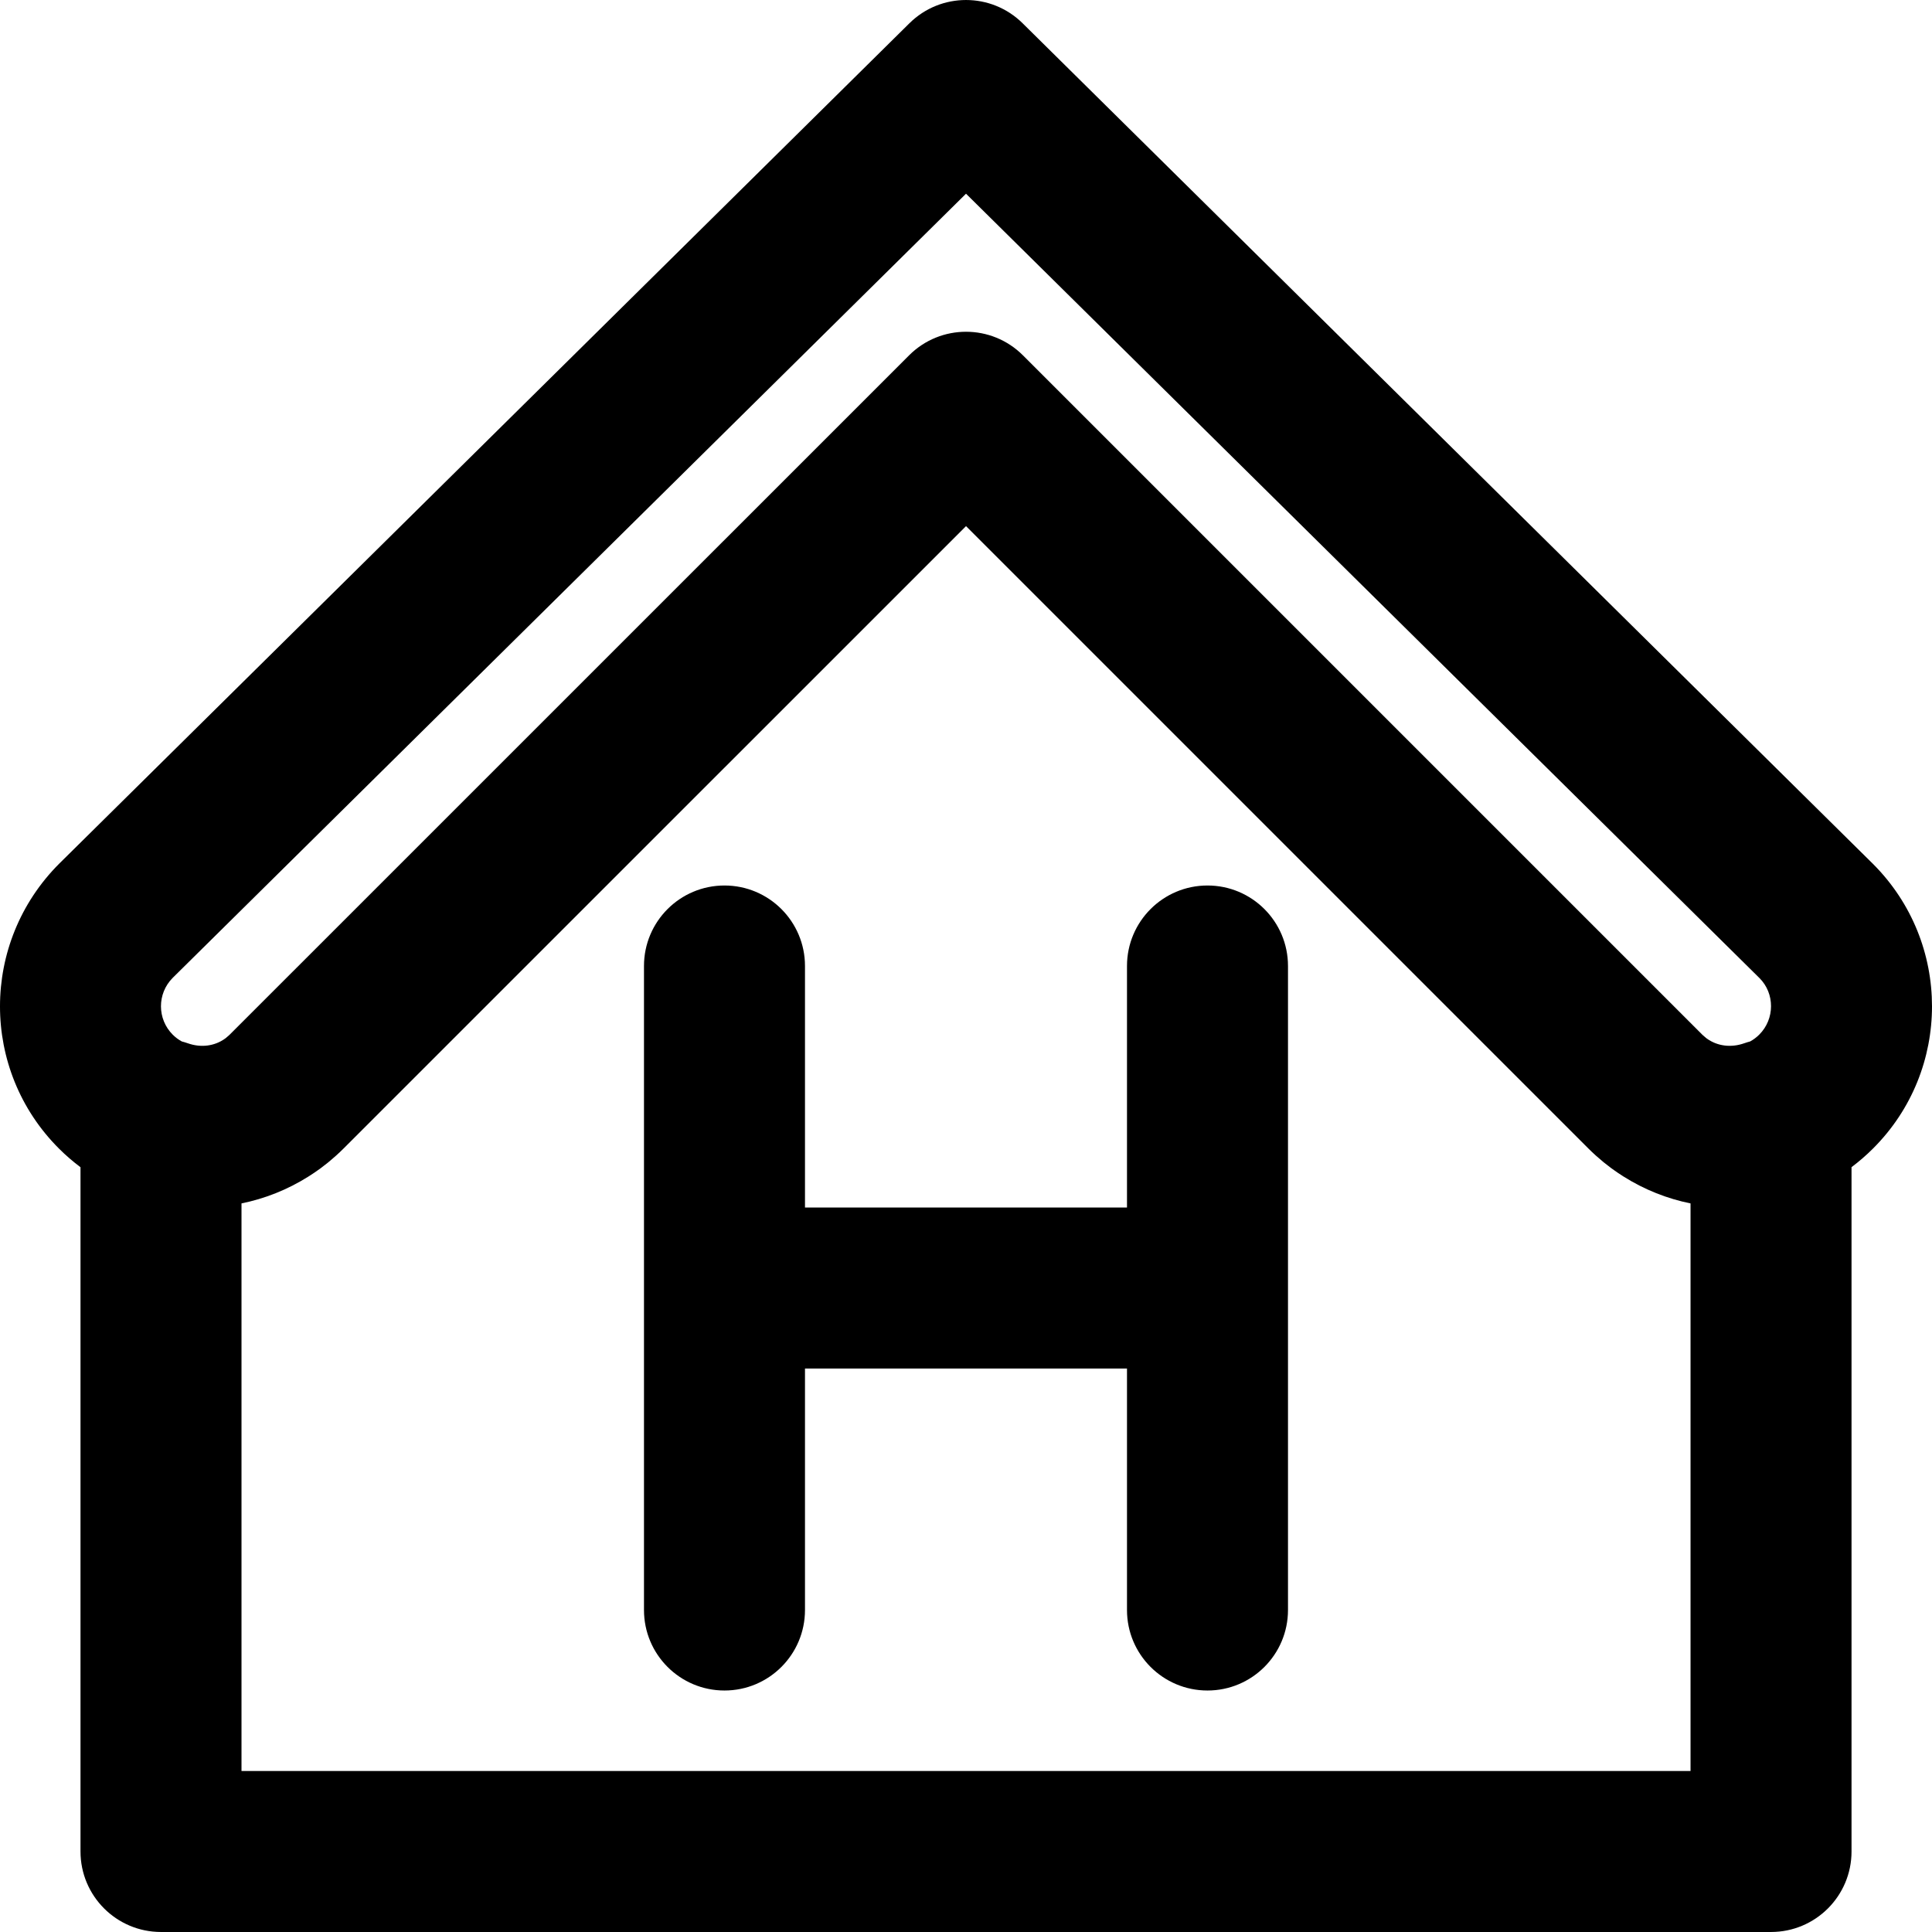 <!DOCTYPE svg PUBLIC "-//W3C//DTD SVG 1.1//EN" "http://www.w3.org/Graphics/SVG/1.1/DTD/svg11.dtd">
<!-- Uploaded to: SVG Repo, www.svgrepo.com, Transformed by: SVG Repo Mixer Tools -->
<svg fill="#000000" height="64px" width="64px" version="1.1" id="Layer_1" xmlns="http://www.w3.org/2000/svg" xmlns:xlink="http://www.w3.org/1999/xlink" viewBox="0 0 511.992 511.992" xml:space="preserve">
<g id="SVGRepo_bgCarrier" stroke-width="0"/>
<g id="SVGRepo_tracerCarrier" stroke-linecap="round" stroke-linejoin="round"/>
<g id="SVGRepo_iconCarrier"> <g> <g> <g> <path d="M496.365,228.95L270.997,6.164c-8.311-8.215-21.684-8.216-29.995-0.001L15.701,228.862 c-20.923,20.922-20.923,54.706-0.075,75.518c1.808,1.808,3.72,3.449,5.707,4.943v181.333c0,11.782,9.551,21.333,21.333,21.333 h426.667c11.782,0,21.333-9.551,21.333-21.333V309.309c1.989-1.497,3.902-3.142,5.711-4.955 C517.199,283.568,517.199,249.784,496.365,228.95z M45.751,259.152L255.999,51.333l210.283,207.873 c4.081,4.081,4.081,10.831-0.074,14.979c-0.73,0.731-1.542,1.327-2.402,1.802c-0.528,0.143-1.056,0.3-1.582,0.486 c-3.492,1.234-7.098,0.752-9.841-1.209c-0.086-0.063-0.172-0.123-0.257-0.189c-0.279-0.214-0.545-0.448-0.804-0.694 c-0.067-0.064-0.139-0.119-0.204-0.185L271.085,94.166c-8.331-8.331-21.838-8.331-30.169-0.001L60.862,274.197 c-0.066,0.067-0.139,0.123-0.207,0.187c-0.257,0.244-0.521,0.477-0.798,0.69c-0.085,0.066-0.172,0.127-0.259,0.191 c-2.737,1.958-6.342,2.442-9.81,1.214c-0.544-0.193-1.089-0.354-1.634-0.5c-0.848-0.471-1.65-1.059-2.371-1.78 C41.626,270.047,41.615,263.322,45.751,259.152z M64,469.323V318.911c6.176-1.256,12.168-3.62,17.669-7.081 c0.075-0.047,0.151-0.094,0.226-0.141c0.443-0.282,0.883-0.568,1.32-0.864c0.338-0.228,0.67-0.464,1.003-0.7 c0.256-0.182,0.515-0.358,0.768-0.545c0.641-0.472,1.27-0.964,1.893-1.468c0.108-0.088,0.215-0.179,0.323-0.268 c0.585-0.481,1.16-0.976,1.728-1.486c0.068-0.061,0.137-0.121,0.204-0.183c0.649-0.589,1.291-1.19,1.916-1.816l164.95-164.93 l164.948,164.948c0.622,0.622,1.261,1.219,1.907,1.804c0.074,0.067,0.149,0.133,0.224,0.2c0.557,0.499,1.123,0.985,1.697,1.457 c0.119,0.098,0.236,0.198,0.355,0.294c0.617,0.498,1.241,0.986,1.876,1.453c0.267,0.198,0.541,0.383,0.811,0.575 c0.32,0.226,0.639,0.453,0.963,0.671c0.44,0.299,0.885,0.587,1.332,0.871c0.073,0.046,0.147,0.092,0.221,0.138 c5.502,3.457,11.493,5.818,17.668,7.072v150.412H64z"/> <path d="M319.993,234.663c-11.782,0-21.333,9.551-21.333,21.333v64h-85.333v-64c0-11.782-9.551-21.333-21.333-21.333 s-21.333,9.551-21.333,21.333v170.667c0,11.782,9.551,21.333,21.333,21.333s21.333-9.551,21.333-21.333v-64h85.333v64 c0,11.782,9.551,21.333,21.333,21.333s21.333-9.551,21.333-21.333V255.996C341.327,244.214,331.775,234.663,319.993,234.663z"/> </g> </g> </g> </g>
</svg>